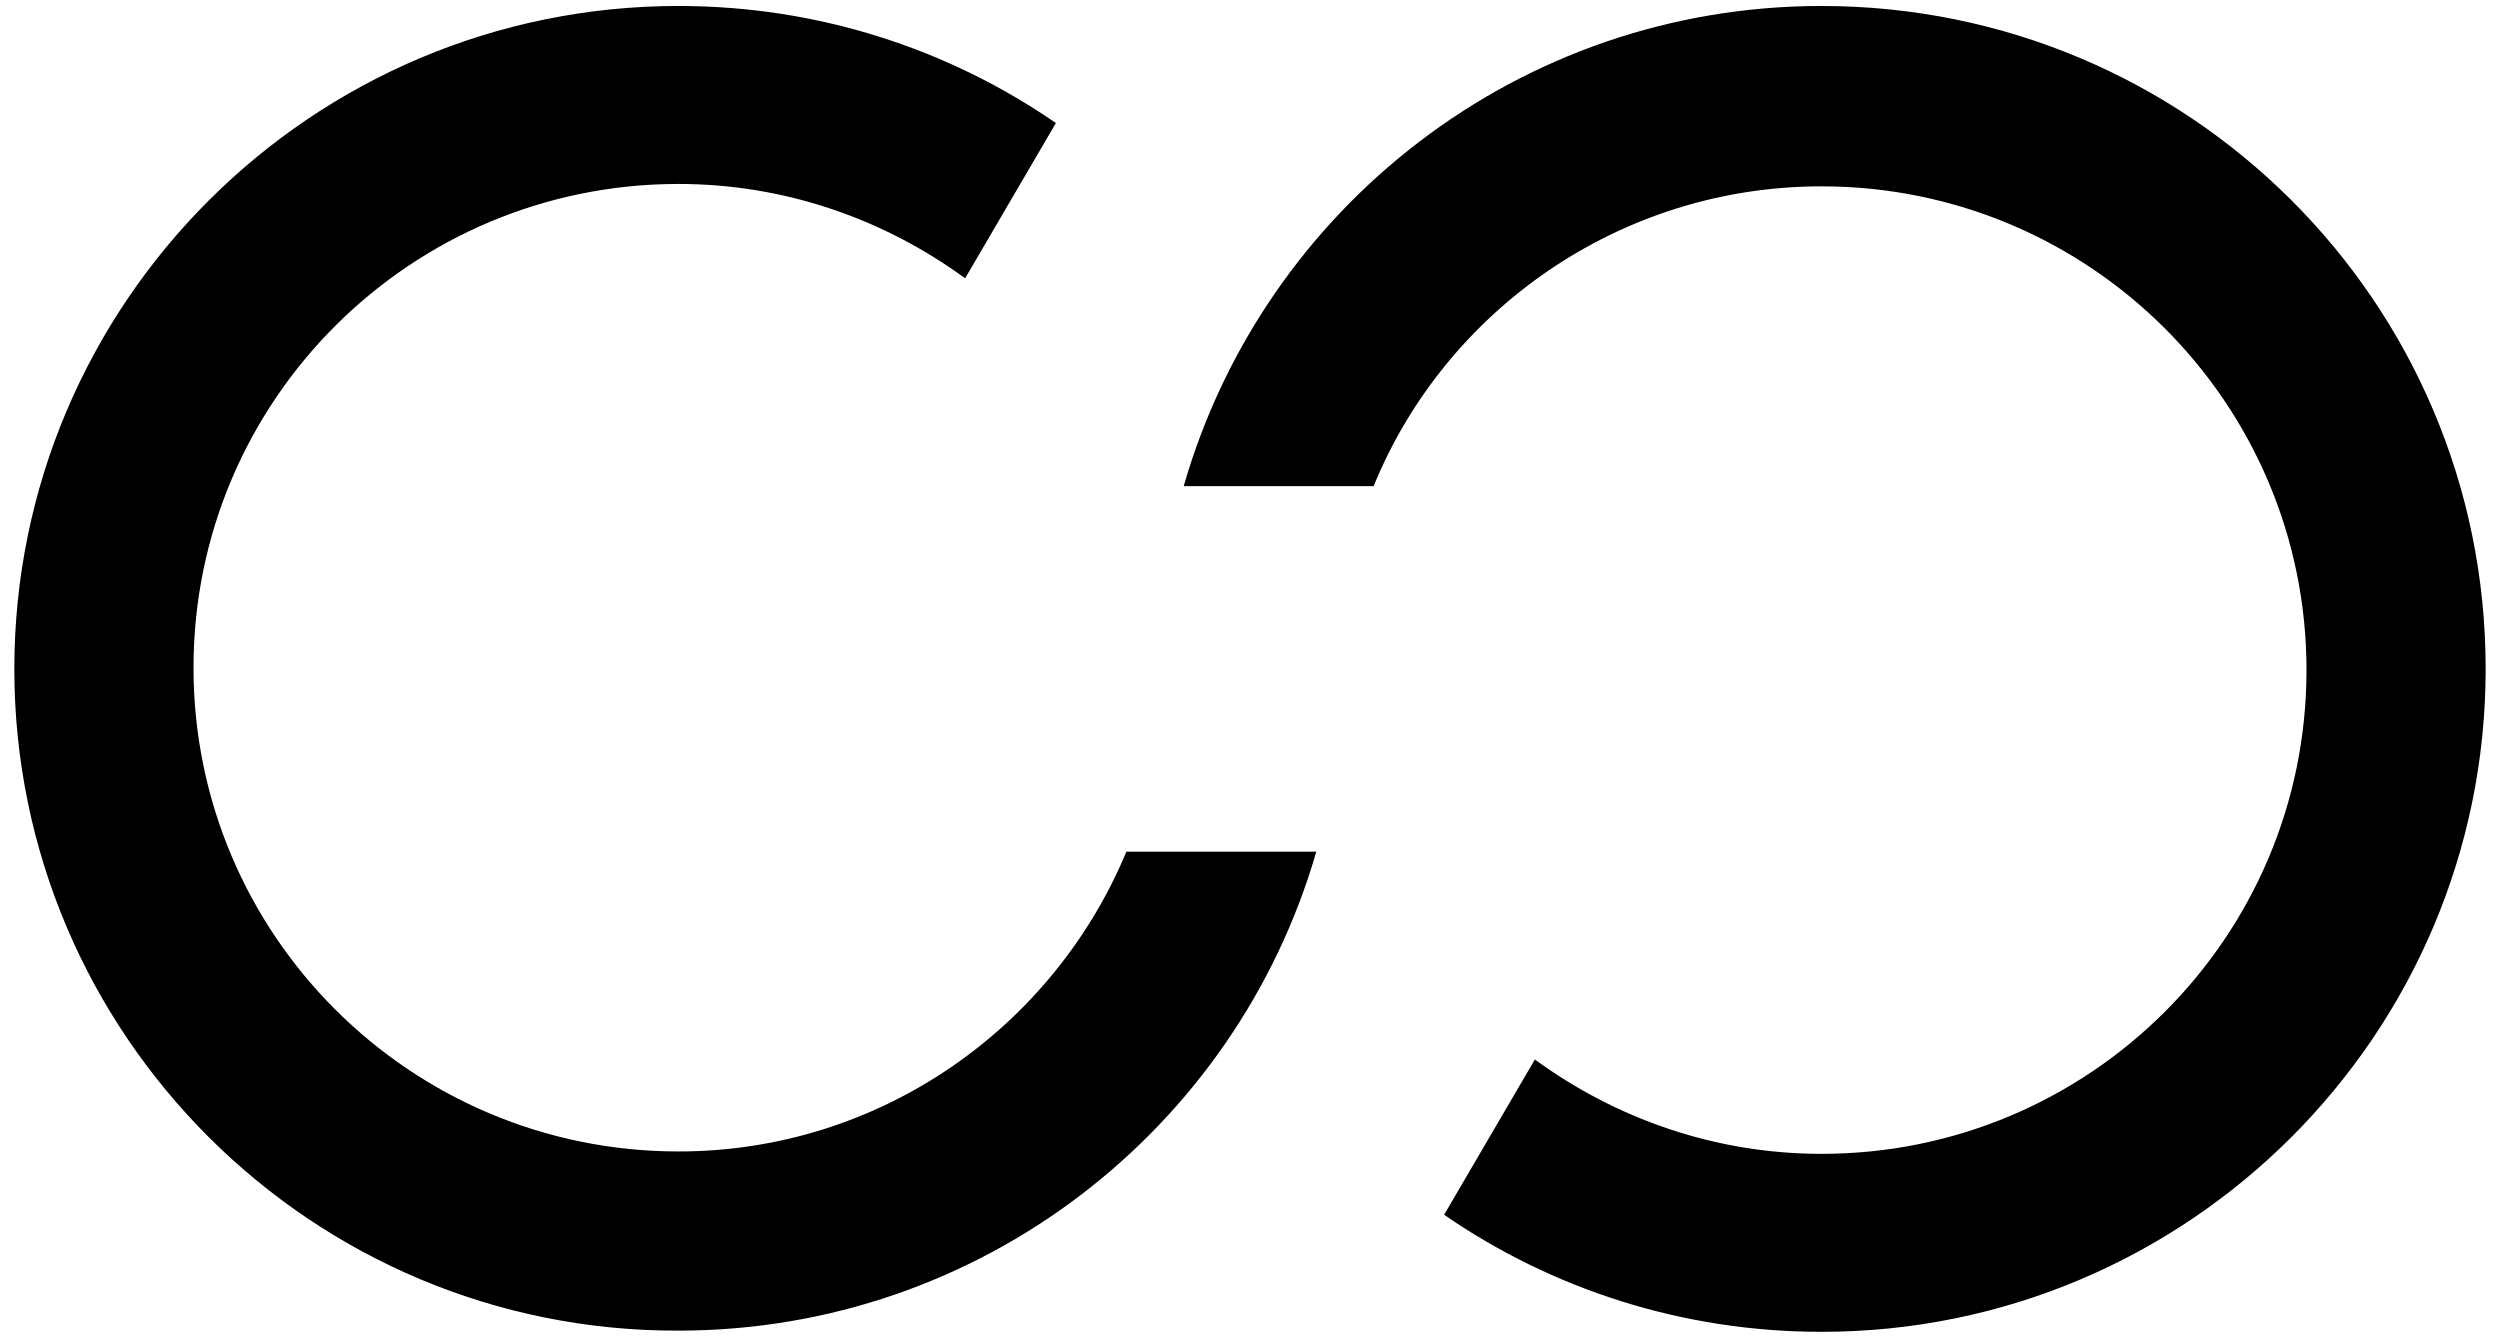 <?xml version="1.0" encoding="utf-8"?>
<!-- Generator: Adobe Illustrator 25.3.1, SVG Export Plug-In . SVG Version: 6.00 Build 0)  -->
<svg version="1.1" data-id="Layer_1" xmlns="http://www.w3.org/2000/svg" xmlns:xlink="http://www.w3.org/1999/xlink" x="0px" y="0px"
	 viewBox="0 0 209.3 112" style="enable-background:new 0 0 209.3 112;" xml:space="preserve">
<g>
	<path d="M152.5,0.5c30.7,0,55.6,24.8,55.6,55.5c0,30.6-24.9,55.5-55.6,55.5c-11.7,0-22.6-3.6-31.6-9.8l7.6-13
		c6.7,4.9,15,7.9,24,7.9c22.4,0,40.6-18.1,40.6-40.5c0-22.4-18.2-40.5-40.6-40.5c-16.9,0-31.5,10.4-37.5,25.1H99.1
		C105.8,17.4,127.2,0.5,152.5,0.5z M56.8,0.5c11.7,0,22.6,3.6,31.6,9.8l-7.6,13c-6.7-4.9-15-7.9-24-7.9c-22.4,0-40.6,18.1-40.6,40.5
		c0,22.4,18.2,40.5,40.6,40.5c16.9,0,31.4-10.4,37.5-25.1h15.9c-6.7,23.2-28.1,40.1-53.4,40.1C26.1,111.5,1.2,86.6,1.2,56
		C1.2,25.4,26.1,0.5,56.8,0.5z"/>
</g>
</svg>
